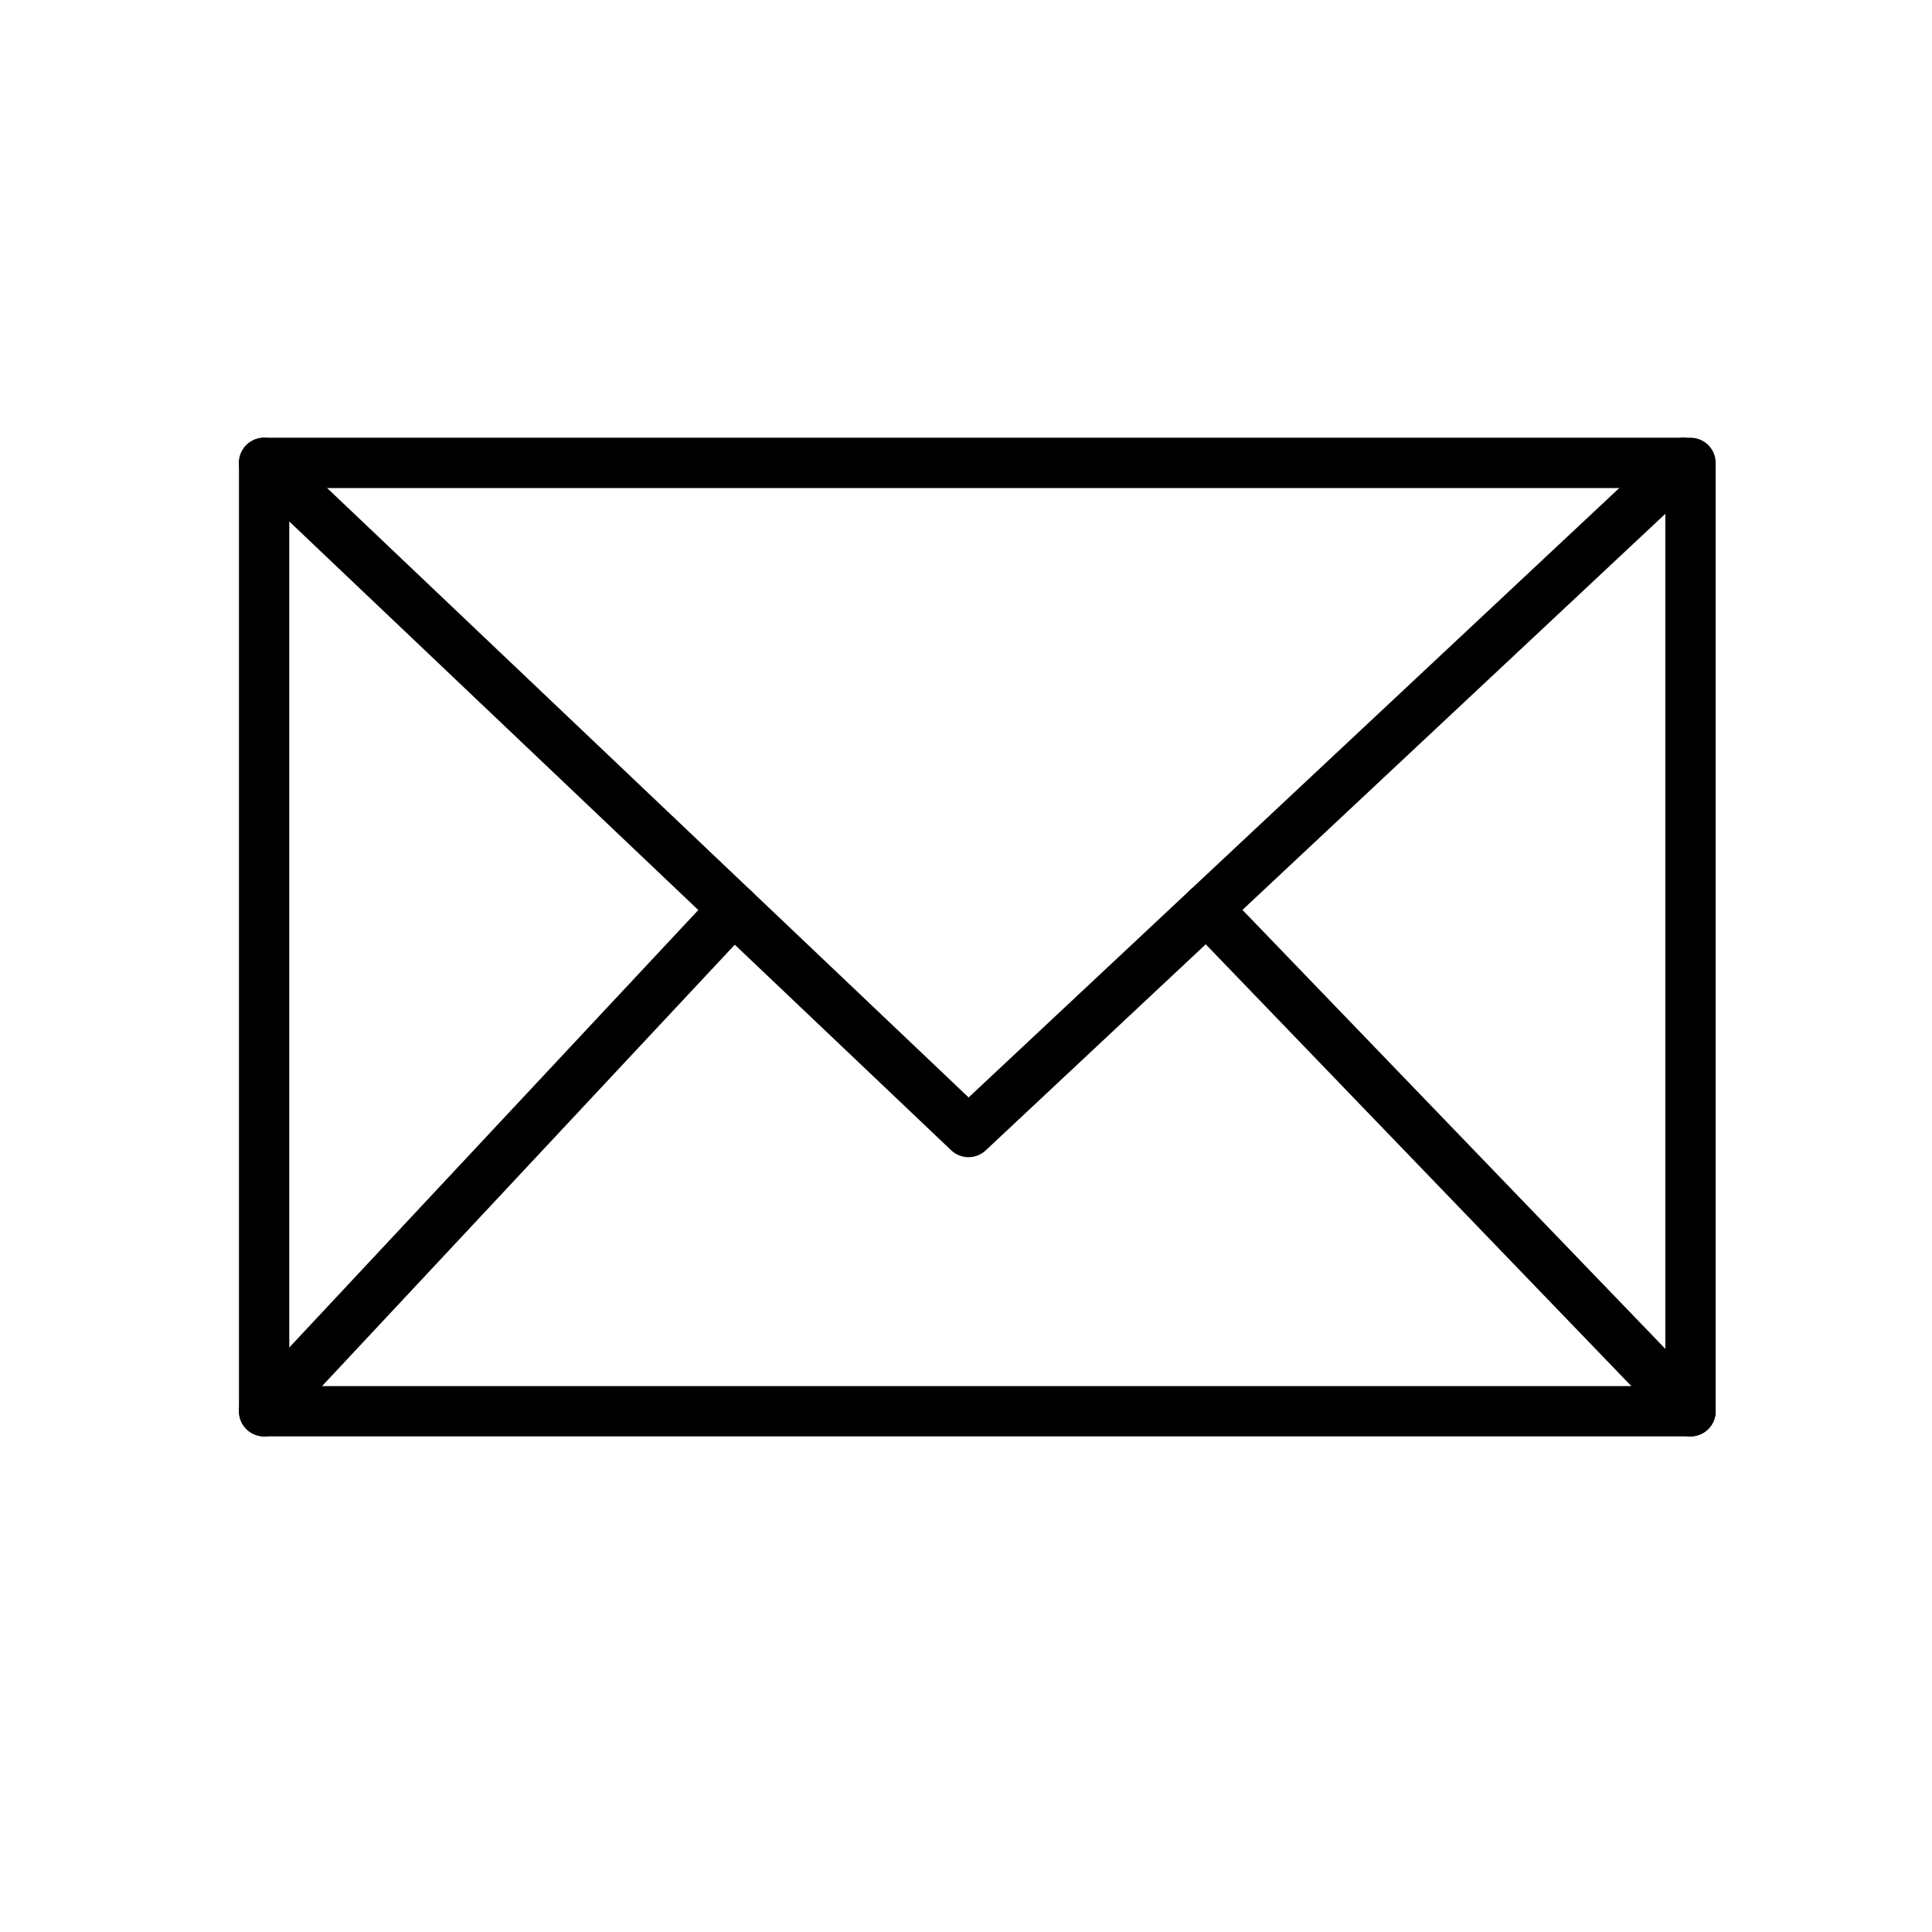 <?xml version="1.0" encoding="utf-8"?>
<!-- Generator: Adobe Illustrator 16.0.0, SVG Export Plug-In . SVG Version: 6.00 Build 0)  -->
<!DOCTYPE svg PUBLIC "-//W3C//DTD SVG 1.1//EN" "http://www.w3.org/Graphics/SVG/1.1/DTD/svg11.dtd">
<svg version="1.1" id="Layer_1" xmlns="http://www.w3.org/2000/svg" xmlns:xlink="http://www.w3.org/1999/xlink" x="0px" y="0px"
	 width="48px" height="48px" viewBox="0 0 48 48" enable-background="new 0 0 48 48" xml:space="preserve">
<rect x="6.562" y="11.5" fill="none" stroke="#000000" stroke-width="1.25" stroke-linecap="round" stroke-linejoin="round" stroke-miterlimit="10" width="35.438" height="23.562"/>
<polyline fill="none" stroke="#000000" stroke-width="1.25" stroke-linecap="round" stroke-linejoin="round" stroke-miterlimit="10" points="
	6.562,11.5 24.062,28.125 41.812,11.5 "/>
<line fill="none" stroke="#000000" stroke-width="1.25" stroke-linecap="round" stroke-linejoin="round" stroke-miterlimit="10" x1="6.562" y1="35.062" x2="18.229" y2="22.584"/>
<line fill="none" stroke="#000000" stroke-width="1.25" stroke-linecap="round" stroke-linejoin="round" stroke-miterlimit="10" x1="42" y1="35.062" x2="29.979" y2="22.584"/>
</svg>
